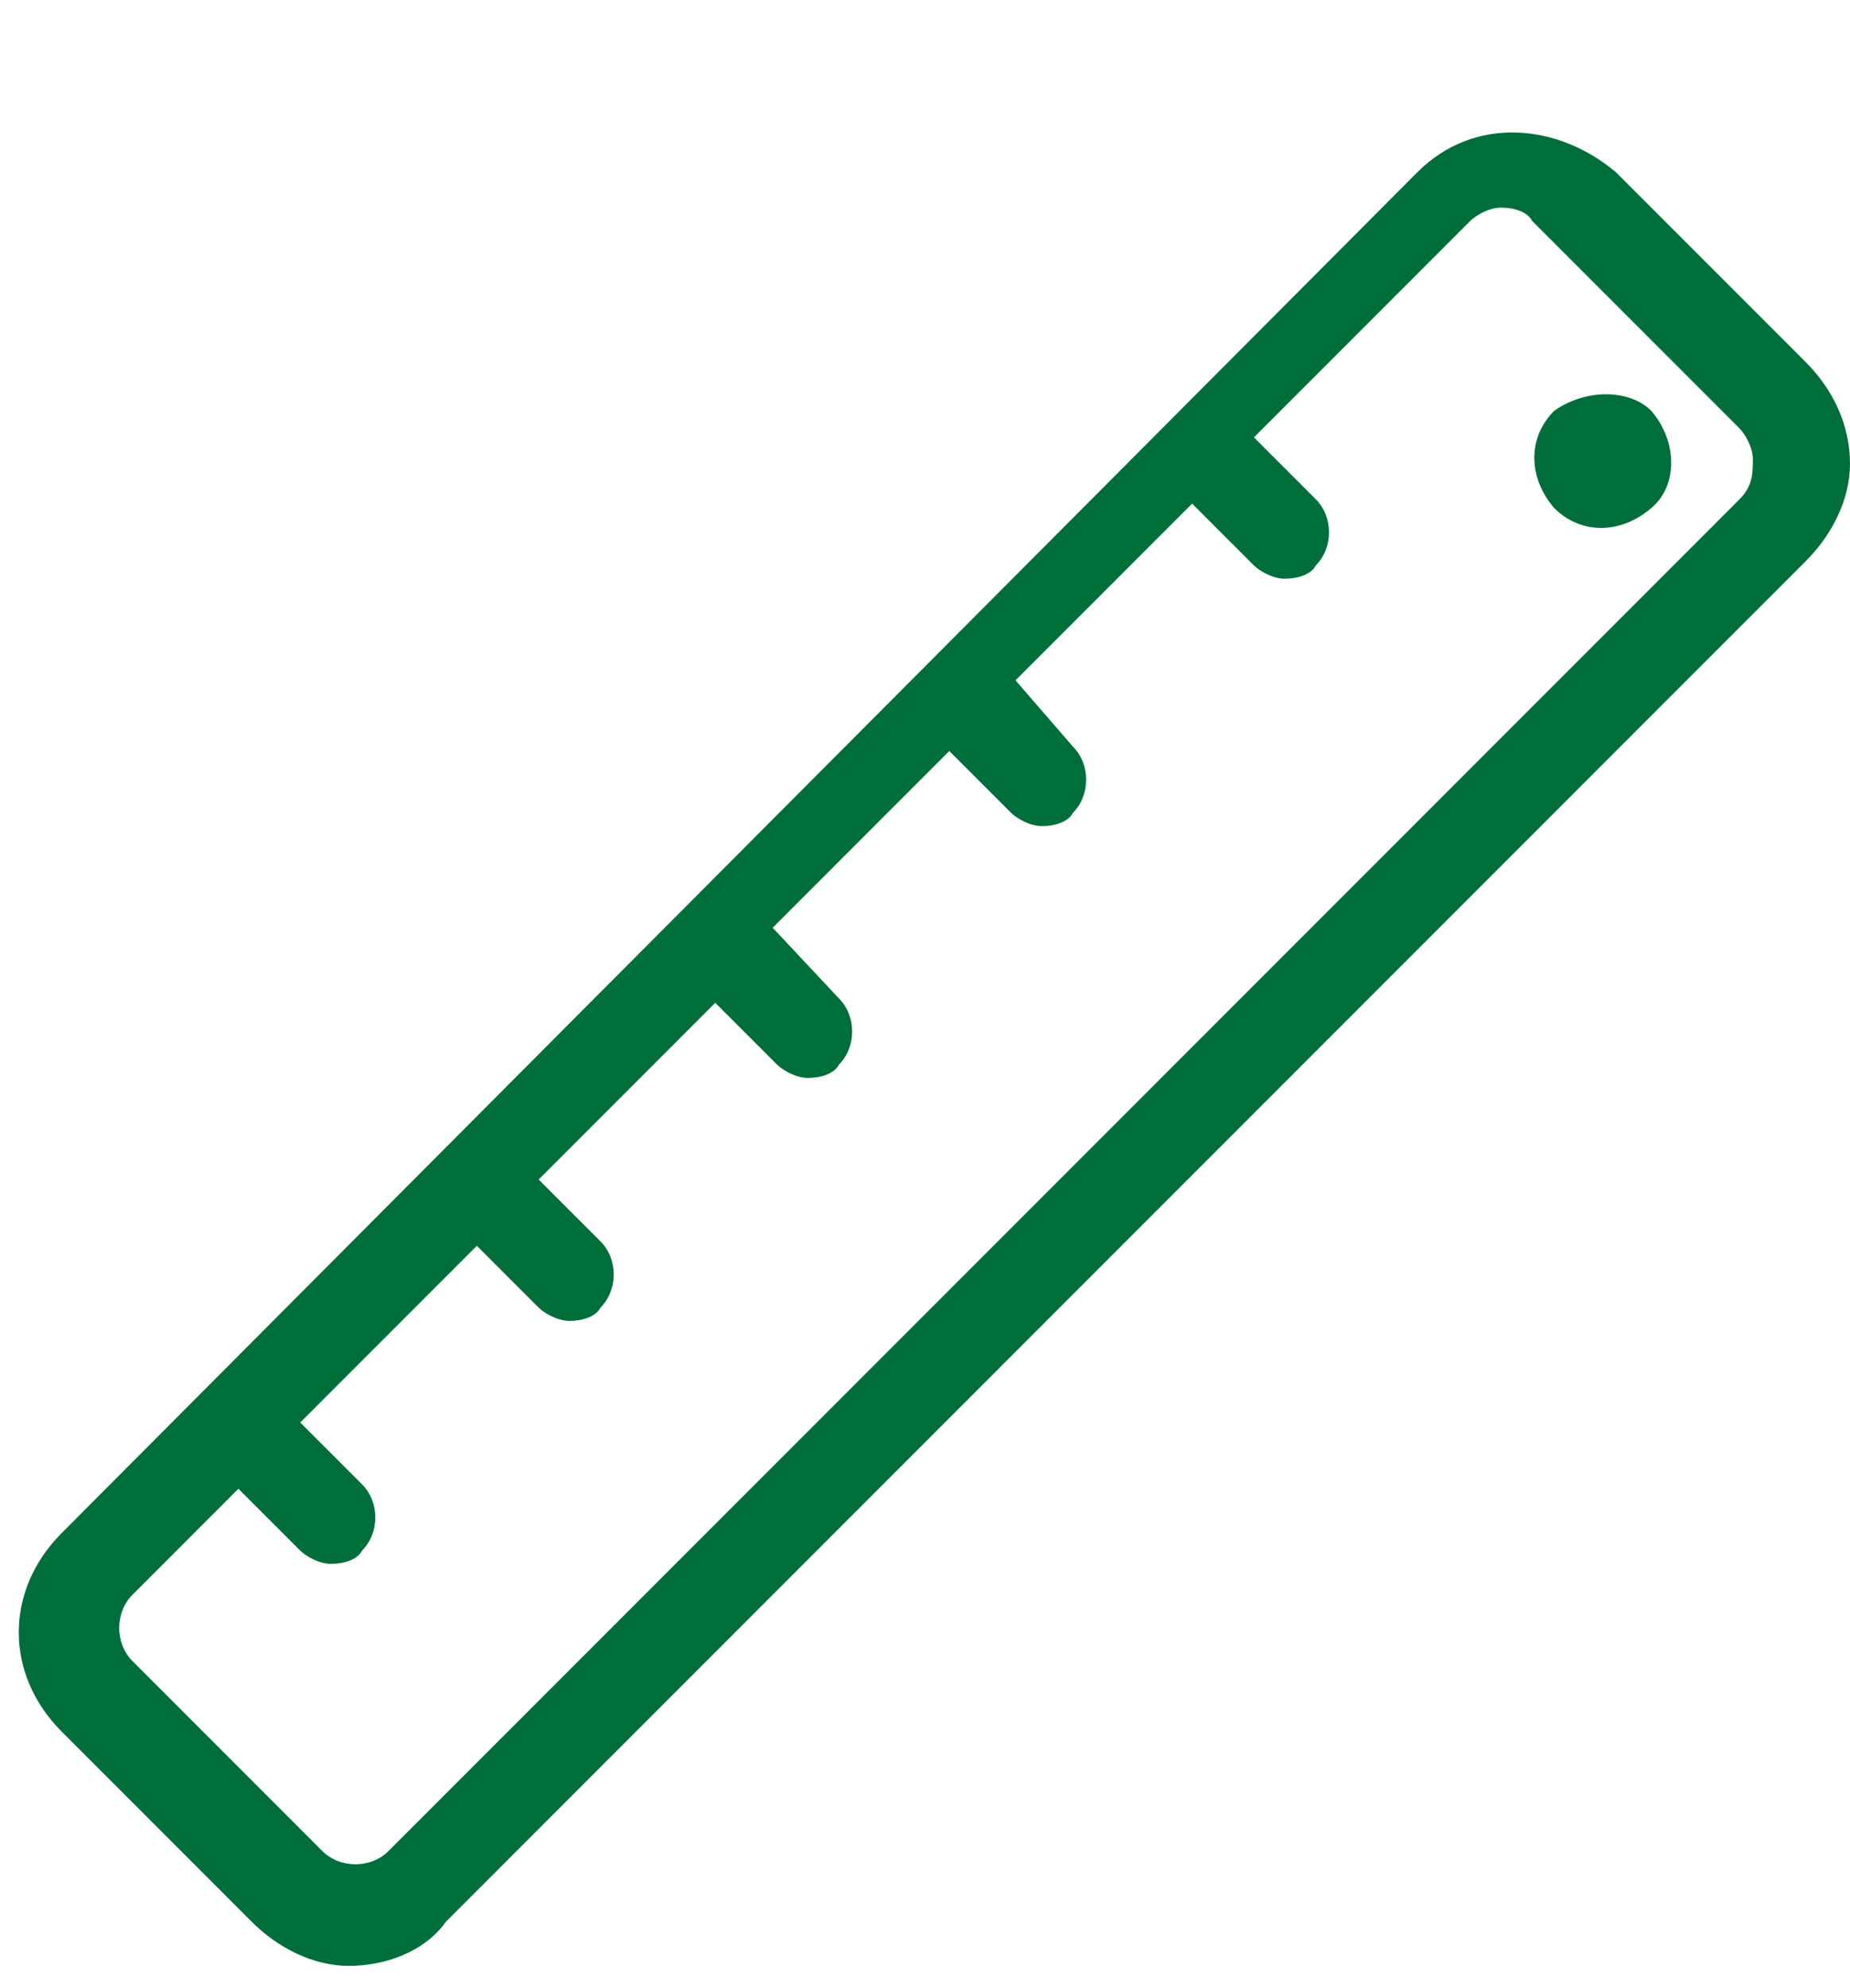 <?xml version="1.0" encoding="utf-8"?>
<!-- Generator: Adobe Illustrator 21.0.0, SVG Export Plug-In . SVG Version: 6.00 Build 0)  -->
<svg version="1.1" id="Layer_1" xmlns="http://www.w3.org/2000/svg" xmlns:xlink="http://www.w3.org/1999/xlink" x="0px" y="0px"
	 width="41.9px" height="45px" viewBox="0 0 41.9 45" style="enable-background:new 0 0 41.9 45;" xml:space="preserve">
<style type="text/css">
	.st0{fill:#006E3A;}
</style>
<g>
	<g>
		<path class="st0" d="M35.2,9.3c-0.6,0.6-0.6,1.5,0,2.2c0.6,0.6,1.5,0.6,2.2,0C38,11,38,10,37.4,9.3C36.9,8.8,35.9,8.8,35.2,9.3z
			 M40.9,8.2l-4.3-4.3c-1.3-1.1-3.2-1.3-4.5,0L1.4,34.7c-1.3,1.3-1.3,3.2,0,4.5l4.3,4.3c0.6,0.6,1.4,1,2.2,1s1.7-0.3,2.2-1
			l30.8-30.8c0.6-0.6,1-1.4,1-2.2C41.9,9.6,41.5,8.8,40.9,8.2z M39.4,11.3L8.8,41.9c-0.4,0.4-1.1,0.4-1.5,0l-4.3-4.3
			c-0.4-0.4-0.4-1.1,0-1.5l2.4-2.4l1.4,1.4c0.1,0.1,0.4,0.3,0.7,0.3c0.3,0,0.6-0.1,0.7-0.3c0.4-0.4,0.4-1.1,0-1.5l-1.4-1.4l4-4
			l1.4,1.4c0.1,0.1,0.4,0.3,0.7,0.3s0.6-0.1,0.7-0.3c0.4-0.4,0.4-1.1,0-1.5l-1.4-1.4l4-4l1.4,1.4c0.1,0.1,0.4,0.3,0.7,0.3
			c0.3,0,0.6-0.1,0.7-0.3c0.4-0.4,0.4-1.1,0-1.5L17.5,21l4-4l1.4,1.4c0.1,0.1,0.4,0.3,0.7,0.3c0.3,0,0.6-0.1,0.7-0.3
			c0.4-0.4,0.4-1.1,0-1.5L23,15.4l4-4l1.4,1.4c0.1,0.1,0.4,0.3,0.7,0.3c0.3,0,0.6-0.1,0.7-0.3c0.4-0.4,0.4-1.1,0-1.5l-1.4-1.4
			L33.3,5c0.1-0.1,0.4-0.3,0.7-0.3c0.3,0,0.6,0.1,0.7,0.3l4.7,4.7c0.1,0.1,0.3,0.4,0.3,0.7C39.7,10.7,39.7,11,39.4,11.3z"/>
	</g>
</g>
</svg>
